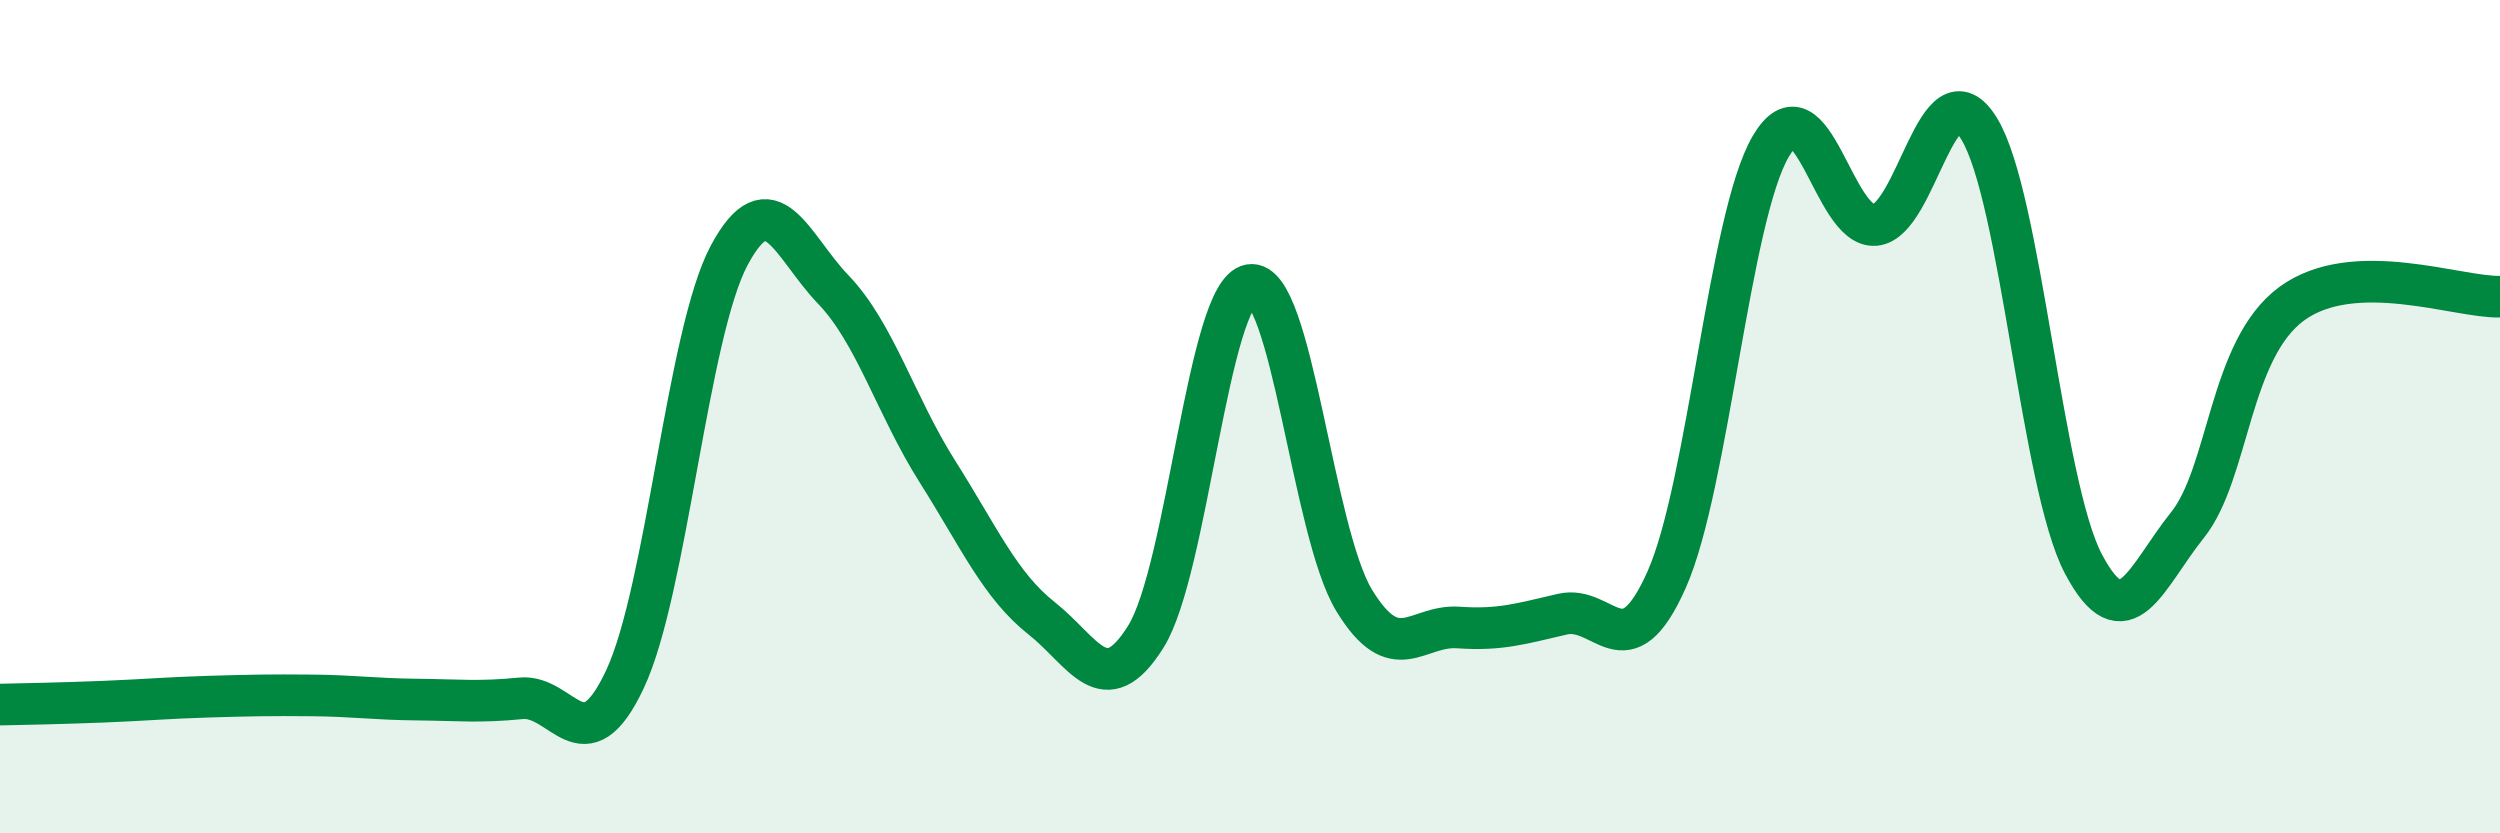 
    <svg width="60" height="20" viewBox="0 0 60 20" xmlns="http://www.w3.org/2000/svg">
      <path
        d="M 0,16.91 C 0.5,16.9 1.5,16.88 2.5,16.84 C 3.5,16.8 4,16.75 5,16.72 C 6,16.69 6.5,16.68 7.5,16.69 C 8.5,16.7 9,16.78 10,16.79 C 11,16.8 11.5,16.86 12.5,16.76 C 13.5,16.66 14,18.43 15,16.3 C 16,14.17 16.5,8 17.5,6.13 C 18.5,4.26 19,5.91 20,6.95 C 21,7.99 21.5,9.74 22.5,11.32 C 23.5,12.9 24,14.05 25,14.84 C 26,15.63 26.5,16.88 27.5,15.28 C 28.5,13.68 29,7.01 30,6.84 C 31,6.67 31.5,12.77 32.5,14.41 C 33.5,16.05 34,14.99 35,15.06 C 36,15.13 36.5,14.97 37.5,14.74 C 38.5,14.51 39,16.16 40,13.91 C 41,11.66 41.5,5.21 42.5,3.51 C 43.5,1.81 44,5.48 45,5.4 C 46,5.32 46.5,1.46 47.5,3.09 C 48.5,4.72 49,11.63 50,13.53 C 51,15.43 51.5,13.85 52.5,12.6 C 53.5,11.35 53.5,8.39 55,7.29 C 56.5,6.19 59,7.15 60,7.12L60 20L0 20Z"
        fill="#008740"
        opacity="0.1"
        stroke-linecap="round"
        stroke-linejoin="round"
      />
      <path
        d="M 0,16.91 C 0.5,16.9 1.5,16.88 2.5,16.84 C 3.5,16.8 4,16.75 5,16.72 C 6,16.69 6.5,16.68 7.5,16.69 C 8.5,16.7 9,16.78 10,16.79 C 11,16.8 11.5,16.86 12.5,16.76 C 13.5,16.66 14,18.43 15,16.3 C 16,14.17 16.5,8 17.5,6.13 C 18.5,4.26 19,5.91 20,6.95 C 21,7.99 21.5,9.74 22.5,11.32 C 23.5,12.9 24,14.05 25,14.84 C 26,15.63 26.5,16.88 27.5,15.28 C 28.5,13.68 29,7.01 30,6.84 C 31,6.67 31.5,12.77 32.5,14.41 C 33.5,16.05 34,14.99 35,15.06 C 36,15.13 36.5,14.97 37.5,14.74 C 38.5,14.51 39,16.16 40,13.91 C 41,11.66 41.5,5.21 42.5,3.51 C 43.5,1.81 44,5.48 45,5.4 C 46,5.32 46.5,1.46 47.5,3.09 C 48.5,4.72 49,11.63 50,13.53 C 51,15.43 51.5,13.85 52.5,12.6 C 53.5,11.35 53.5,8.39 55,7.29 C 56.5,6.19 59,7.15 60,7.12"
        stroke="#008740"
        stroke-width="1"
        fill="none"
        stroke-linecap="round"
        stroke-linejoin="round"
      />
    </svg>
  